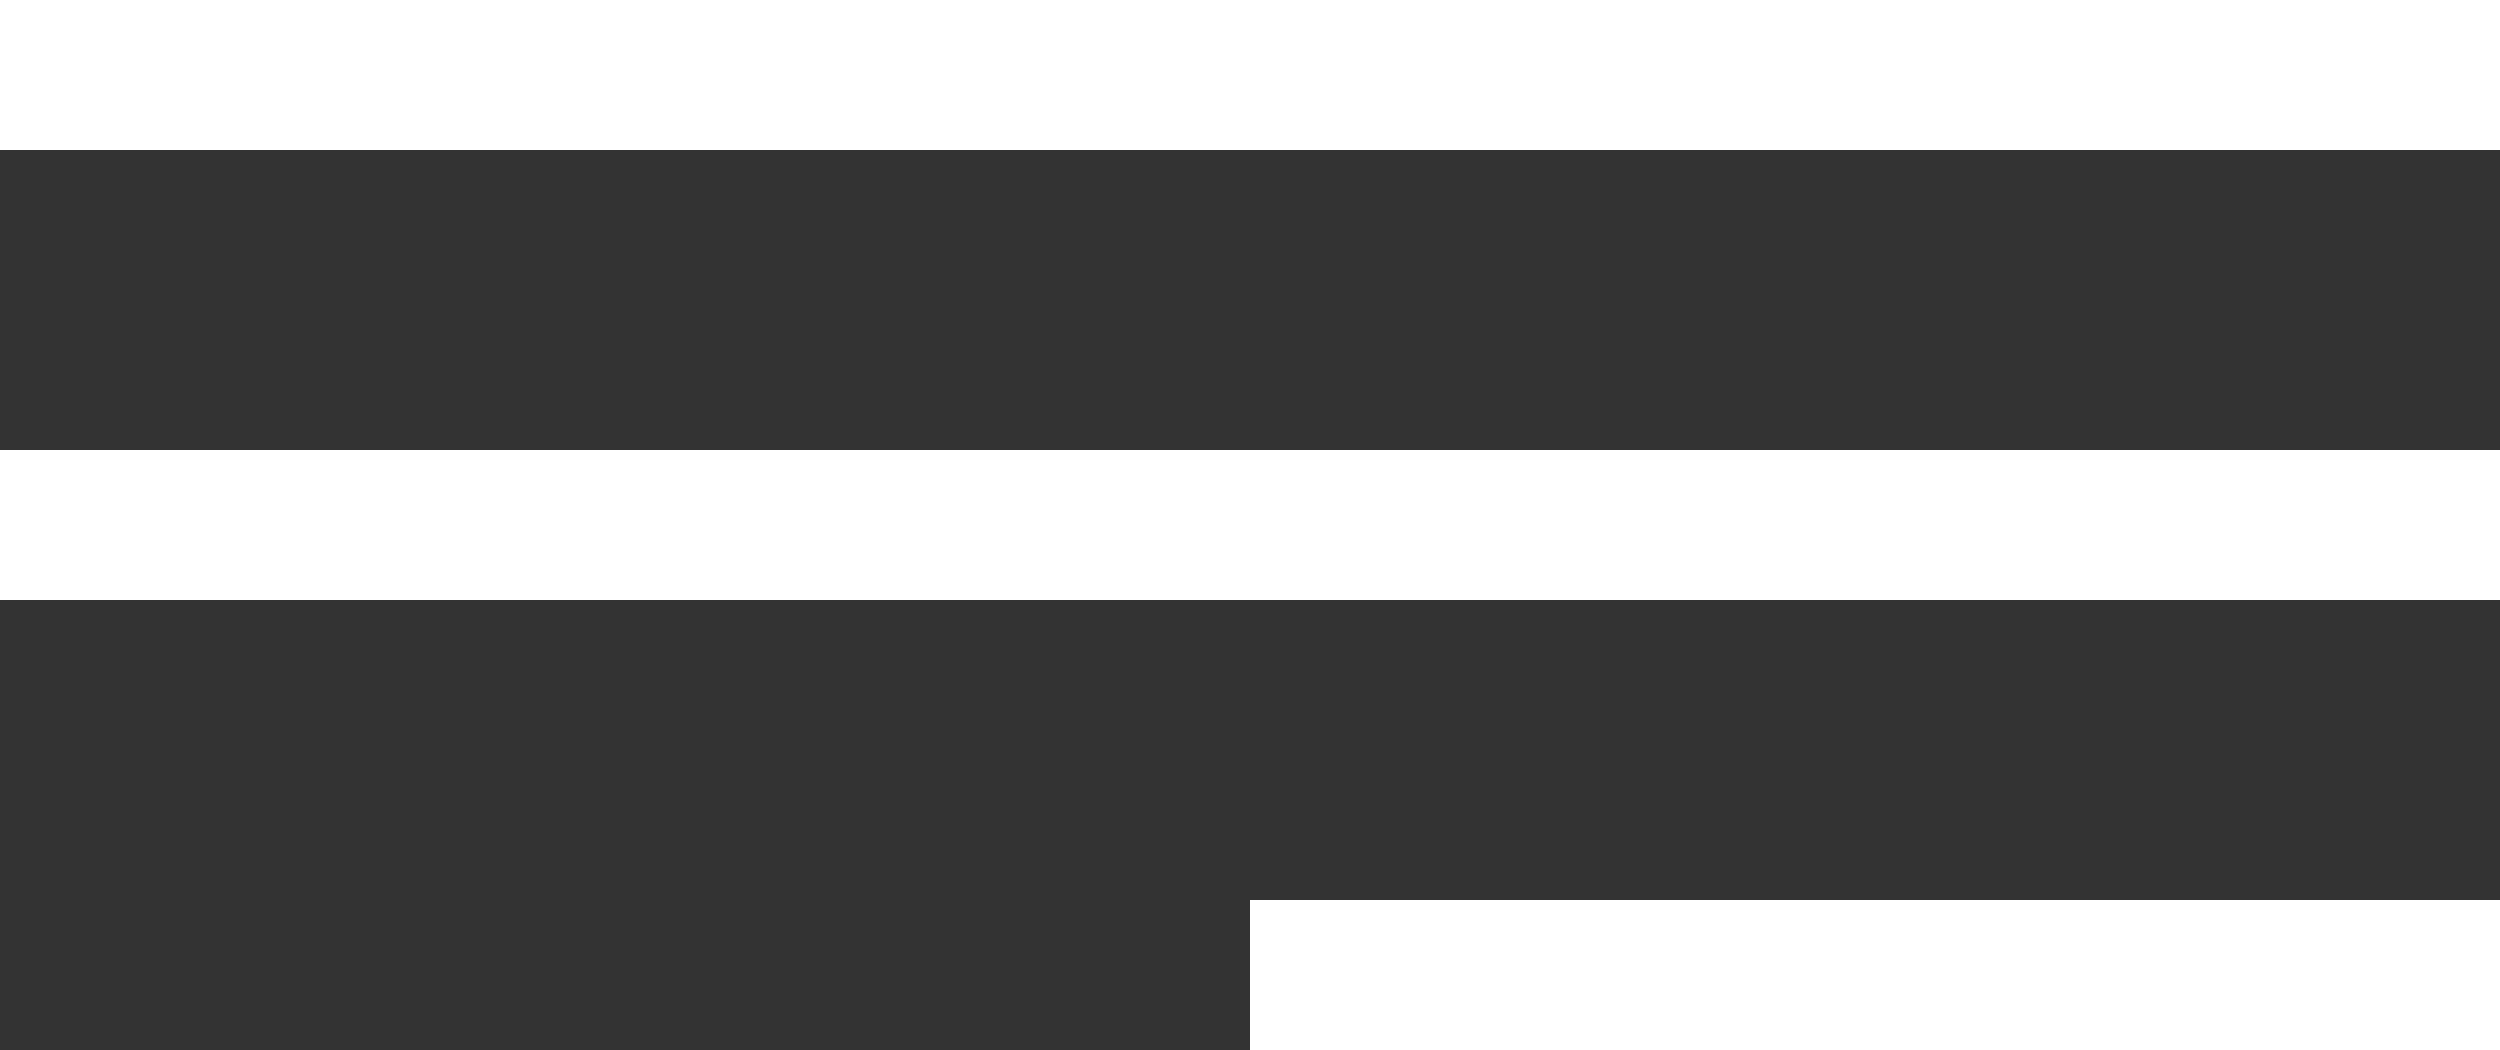 <?xml version="1.0" encoding="UTF-8"?> <svg xmlns="http://www.w3.org/2000/svg" width="50" height="21" viewBox="0 0 50 21" fill="none"><rect x="0" y="0" width="50" height="21" fill="#333333" stroke="none"/><rect width="50" height="3" fill="white"></rect><rect y="9" width="50" height="3" fill="white"></rect><rect x="25" y="18" width="25" height="3" fill="white"></rect></svg> 
